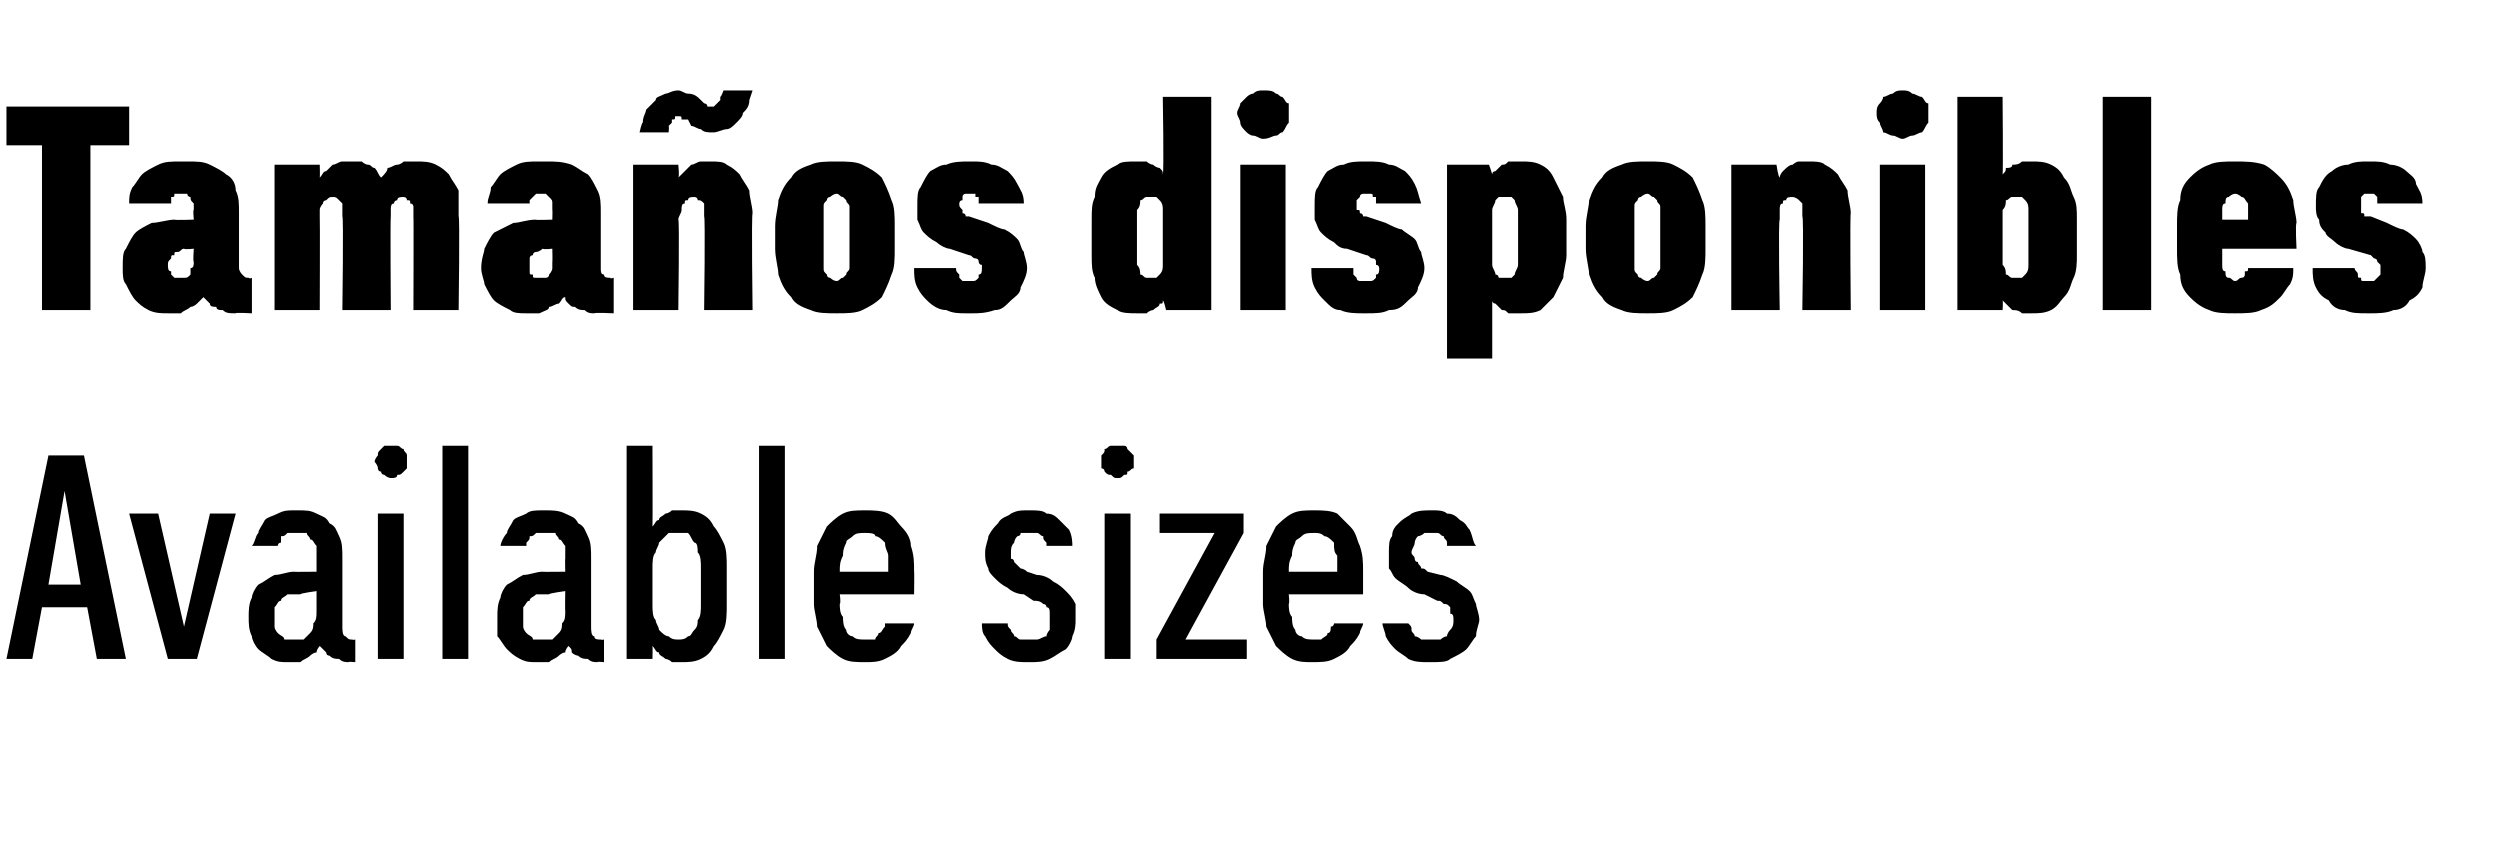 <?xml version="1.0" standalone="no"?>
<!DOCTYPE svg PUBLIC "-//W3C//DTD SVG 1.1//EN" "http://www.w3.org/Graphics/SVG/1.1/DTD/svg11.dtd">
<svg xmlns="http://www.w3.org/2000/svg" version="1.1" width="77.4px" height="26.5px" viewBox="0 -3 77.4 26.5" style="top:-3px">
  <desc>Tama os disponibles Available sizes</desc>
  <defs/>
  <g id="Polygon343330">
    <path d="M 2.7 15.8 L 3 17.4 L 3.9 17.4 L 2.6 11.1 L 1.5 11.1 L 0.2 17.4 L 1 17.4 L 1.3 15.8 L 2.7 15.8 Z M 2.5 15.1 L 1.5 15.1 L 2 12.2 L 2.5 15.1 Z M 5.2 17.4 L 6.1 17.4 L 7.3 12.9 L 6.5 12.9 L 5.7 16.4 L 4.9 12.9 L 4 12.9 L 5.2 17.4 Z M 11 17.5 L 11 16.8 C 11 16.8 10.94 16.82 10.9 16.8 C 10.8 16.8 10.8 16.8 10.7 16.7 C 10.6 16.7 10.6 16.5 10.6 16.4 C 10.6 16.4 10.6 14.3 10.6 14.3 C 10.6 14 10.6 13.8 10.5 13.6 C 10.4 13.4 10.4 13.3 10.2 13.2 C 10.1 13 10 13 9.8 12.9 C 9.6 12.8 9.5 12.8 9.2 12.8 C 9.2 12.8 9.1 12.8 9.1 12.8 C 8.9 12.8 8.8 12.8 8.6 12.9 C 8.4 13 8.3 13 8.2 13.1 C 8.1 13.3 8 13.4 8 13.5 C 7.9 13.6 7.9 13.8 7.8 13.9 C 7.8 13.9 8.6 13.9 8.6 13.9 C 8.6 13.9 8.6 13.8 8.7 13.8 C 8.7 13.7 8.7 13.7 8.7 13.6 C 8.8 13.6 8.8 13.6 8.9 13.5 C 9 13.5 9.1 13.5 9.1 13.5 C 9.1 13.5 9.2 13.5 9.2 13.5 C 9.3 13.5 9.4 13.5 9.5 13.5 C 9.5 13.6 9.6 13.6 9.6 13.7 C 9.7 13.7 9.7 13.8 9.8 13.9 C 9.8 14 9.8 14.1 9.8 14.3 C 9.8 14.26 9.8 14.7 9.8 14.7 C 9.8 14.7 9.09 14.71 9.1 14.7 C 8.9 14.7 8.7 14.8 8.5 14.8 C 8.3 14.9 8.2 15 8 15.1 C 7.9 15.2 7.8 15.4 7.8 15.5 C 7.7 15.7 7.7 15.9 7.7 16.1 C 7.7 16.3 7.7 16.5 7.8 16.7 C 7.8 16.8 7.9 17 8 17.1 C 8.1 17.2 8.3 17.3 8.4 17.4 C 8.6 17.5 8.7 17.5 8.9 17.5 C 8.9 17.5 9 17.5 9 17.5 C 9.1 17.5 9.2 17.5 9.3 17.5 C 9.4 17.4 9.5 17.4 9.6 17.3 C 9.6 17.3 9.7 17.2 9.8 17.2 C 9.8 17.1 9.9 17 9.9 17 C 10 17.1 10 17.1 10.1 17.2 C 10.1 17.3 10.2 17.3 10.2 17.3 C 10.3 17.4 10.4 17.4 10.5 17.4 C 10.6 17.5 10.7 17.5 10.8 17.5 C 10.77 17.48 11 17.5 11 17.5 Z M 9.8 15.3 C 9.8 15.3 9.8 15.93 9.8 15.9 C 9.8 16.1 9.8 16.2 9.7 16.3 C 9.7 16.4 9.7 16.5 9.6 16.6 C 9.5 16.7 9.5 16.7 9.4 16.8 C 9.3 16.8 9.2 16.8 9.1 16.8 C 9.1 16.8 9.1 16.8 9.1 16.8 C 9 16.8 8.9 16.8 8.8 16.8 C 8.8 16.7 8.7 16.7 8.6 16.6 C 8.6 16.6 8.5 16.5 8.5 16.4 C 8.5 16.3 8.5 16.2 8.5 16.1 C 8.5 16 8.5 15.9 8.5 15.8 C 8.6 15.7 8.6 15.6 8.7 15.6 C 8.7 15.5 8.8 15.5 8.9 15.4 C 9 15.4 9.1 15.4 9.3 15.4 C 9.28 15.37 9.8 15.3 9.8 15.3 Z M 11.7 17.4 L 12.5 17.4 L 12.5 12.9 L 11.7 12.9 L 11.7 17.4 Z M 12.1 11.8 C 12.2 11.8 12.3 11.8 12.3 11.7 C 12.4 11.7 12.4 11.7 12.5 11.6 C 12.5 11.6 12.6 11.5 12.6 11.5 C 12.6 11.4 12.6 11.3 12.6 11.3 C 12.6 11.2 12.6 11.1 12.6 11.1 C 12.6 11 12.5 11 12.5 10.9 C 12.4 10.9 12.4 10.8 12.3 10.8 C 12.3 10.8 12.2 10.8 12.1 10.8 C 12.1 10.8 12 10.8 11.9 10.8 C 11.9 10.8 11.8 10.9 11.8 10.9 C 11.7 11 11.7 11 11.7 11.1 C 11.7 11.1 11.6 11.2 11.6 11.3 C 11.6 11.3 11.7 11.4 11.7 11.5 C 11.7 11.5 11.7 11.6 11.8 11.6 C 11.8 11.7 11.9 11.7 11.9 11.7 C 12 11.8 12.1 11.8 12.1 11.8 Z M 13.7 17.4 L 14.5 17.4 L 14.5 10.8 L 13.7 10.8 L 13.7 17.4 Z M 18.7 17.5 L 18.7 16.8 C 18.7 16.8 18.63 16.82 18.6 16.8 C 18.5 16.8 18.4 16.8 18.4 16.7 C 18.3 16.7 18.3 16.5 18.3 16.4 C 18.3 16.4 18.3 14.3 18.3 14.3 C 18.3 14 18.3 13.8 18.2 13.6 C 18.1 13.4 18.1 13.3 17.9 13.2 C 17.8 13 17.7 13 17.5 12.9 C 17.3 12.8 17.1 12.8 16.9 12.8 C 16.9 12.8 16.8 12.8 16.8 12.8 C 16.6 12.8 16.4 12.8 16.3 12.9 C 16.1 13 16 13 15.9 13.1 C 15.8 13.3 15.7 13.4 15.7 13.5 C 15.6 13.6 15.5 13.8 15.5 13.9 C 15.5 13.9 16.3 13.9 16.3 13.9 C 16.3 13.9 16.3 13.8 16.3 13.8 C 16.4 13.7 16.4 13.7 16.4 13.6 C 16.5 13.6 16.5 13.6 16.6 13.5 C 16.7 13.5 16.7 13.5 16.8 13.5 C 16.8 13.5 16.9 13.5 16.9 13.5 C 17 13.5 17.1 13.5 17.2 13.5 C 17.2 13.6 17.3 13.6 17.3 13.7 C 17.4 13.7 17.4 13.8 17.5 13.9 C 17.5 14 17.5 14.1 17.5 14.3 C 17.49 14.26 17.5 14.7 17.5 14.7 C 17.5 14.7 16.79 14.71 16.8 14.7 C 16.6 14.7 16.4 14.8 16.2 14.8 C 16 14.9 15.9 15 15.7 15.1 C 15.6 15.2 15.5 15.4 15.5 15.5 C 15.4 15.7 15.4 15.9 15.4 16.1 C 15.4 16.3 15.4 16.5 15.4 16.7 C 15.5 16.8 15.6 17 15.7 17.1 C 15.8 17.2 15.9 17.3 16.1 17.4 C 16.3 17.5 16.4 17.5 16.6 17.5 C 16.6 17.5 16.7 17.5 16.7 17.5 C 16.8 17.5 16.9 17.5 17 17.5 C 17.1 17.4 17.2 17.4 17.3 17.3 C 17.3 17.3 17.4 17.2 17.5 17.2 C 17.5 17.1 17.6 17 17.6 17 C 17.7 17.1 17.7 17.1 17.7 17.2 C 17.8 17.3 17.9 17.3 17.9 17.3 C 18 17.4 18.1 17.4 18.2 17.4 C 18.3 17.5 18.4 17.5 18.5 17.5 C 18.47 17.48 18.7 17.5 18.7 17.5 Z M 17.5 15.3 C 17.5 15.3 17.49 15.93 17.5 15.9 C 17.5 16.1 17.5 16.2 17.4 16.3 C 17.4 16.4 17.4 16.5 17.3 16.6 C 17.2 16.7 17.2 16.7 17.1 16.8 C 17 16.8 16.9 16.8 16.8 16.8 C 16.8 16.8 16.7 16.8 16.7 16.8 C 16.7 16.8 16.6 16.8 16.5 16.8 C 16.5 16.7 16.4 16.7 16.3 16.6 C 16.3 16.6 16.2 16.5 16.2 16.4 C 16.2 16.3 16.2 16.2 16.2 16.1 C 16.2 16 16.2 15.9 16.2 15.8 C 16.3 15.7 16.3 15.6 16.4 15.6 C 16.4 15.5 16.5 15.5 16.6 15.4 C 16.7 15.4 16.8 15.4 17 15.4 C 16.98 15.37 17.5 15.3 17.5 15.3 Z M 21.1 17.5 C 21.3 17.5 21.5 17.5 21.7 17.4 C 21.9 17.3 22 17.2 22.1 17 C 22.2 16.9 22.3 16.7 22.4 16.5 C 22.5 16.3 22.5 16 22.5 15.7 C 22.5 15.7 22.5 14.6 22.5 14.6 C 22.5 14.3 22.5 14 22.4 13.8 C 22.3 13.6 22.2 13.4 22.1 13.3 C 22 13.1 21.9 13 21.7 12.9 C 21.5 12.8 21.3 12.8 21.1 12.8 C 21 12.8 20.9 12.8 20.8 12.8 C 20.7 12.9 20.6 12.9 20.6 12.9 C 20.5 13 20.4 13 20.4 13.1 C 20.3 13.1 20.3 13.2 20.2 13.3 C 20.21 13.25 20.2 10.8 20.2 10.8 L 19.4 10.8 L 19.4 17.4 L 20.2 17.4 C 20.2 17.4 20.21 17.04 20.2 17 C 20.3 17.1 20.3 17.2 20.4 17.2 C 20.4 17.3 20.5 17.3 20.6 17.4 C 20.6 17.4 20.7 17.4 20.8 17.5 C 20.9 17.5 21 17.5 21.1 17.5 Z M 21 16.8 C 20.9 16.8 20.8 16.8 20.7 16.7 C 20.6 16.7 20.5 16.6 20.4 16.5 C 20.4 16.4 20.3 16.3 20.3 16.2 C 20.2 16.1 20.2 15.9 20.2 15.7 C 20.2 15.7 20.2 14.6 20.2 14.6 C 20.2 14.4 20.2 14.2 20.3 14.1 C 20.3 14 20.4 13.9 20.4 13.8 C 20.5 13.7 20.6 13.6 20.7 13.5 C 20.8 13.5 20.9 13.5 21 13.5 C 21.1 13.5 21.2 13.5 21.3 13.5 C 21.4 13.6 21.4 13.7 21.5 13.8 C 21.6 13.8 21.6 14 21.6 14.1 C 21.7 14.2 21.7 14.4 21.7 14.6 C 21.7 14.6 21.7 15.7 21.7 15.7 C 21.7 15.9 21.7 16.1 21.6 16.2 C 21.6 16.3 21.6 16.4 21.5 16.5 C 21.4 16.6 21.4 16.7 21.3 16.7 C 21.2 16.8 21.1 16.8 21 16.8 Z M 23.5 17.4 L 24.3 17.4 L 24.3 10.8 L 23.5 10.8 L 23.5 17.4 Z M 26.8 17.5 C 27 17.5 27.2 17.5 27.4 17.4 C 27.6 17.3 27.8 17.2 27.9 17 C 28 16.9 28.1 16.8 28.2 16.6 C 28.2 16.5 28.3 16.4 28.3 16.3 C 28.3 16.3 27.4 16.3 27.4 16.3 C 27.4 16.3 27.4 16.4 27.4 16.4 C 27.3 16.5 27.3 16.6 27.2 16.6 C 27.2 16.7 27.1 16.7 27.1 16.8 C 27 16.8 26.9 16.8 26.8 16.8 C 26.6 16.8 26.5 16.8 26.4 16.7 C 26.3 16.7 26.2 16.6 26.2 16.5 C 26.1 16.4 26.1 16.2 26.1 16.1 C 26 16 26 15.8 26 15.7 C 26.04 15.66 26 15.4 26 15.4 L 28.3 15.4 C 28.3 15.4 28.31 14.68 28.3 14.7 C 28.3 14.4 28.3 14.2 28.2 13.9 C 28.2 13.7 28.1 13.5 27.9 13.3 C 27.8 13.2 27.7 13 27.5 12.9 C 27.3 12.8 27 12.8 26.8 12.8 C 26.5 12.8 26.3 12.8 26.1 12.9 C 25.9 13 25.7 13.2 25.6 13.3 C 25.5 13.5 25.4 13.7 25.3 13.9 C 25.3 14.2 25.2 14.4 25.2 14.7 C 25.2 14.7 25.2 15.7 25.2 15.7 C 25.2 15.9 25.3 16.2 25.3 16.4 C 25.4 16.6 25.5 16.8 25.6 17 C 25.7 17.1 25.9 17.3 26.1 17.4 C 26.3 17.5 26.5 17.5 26.8 17.5 Z M 27.5 14.7 C 27.5 14.7 26 14.7 26 14.7 C 26 14.5 26 14.4 26.1 14.2 C 26.1 14.1 26.1 14 26.2 13.8 C 26.2 13.7 26.3 13.7 26.4 13.6 C 26.5 13.5 26.6 13.5 26.8 13.5 C 26.9 13.5 27.1 13.5 27.1 13.6 C 27.2 13.6 27.3 13.7 27.4 13.8 C 27.4 14 27.5 14.1 27.5 14.2 C 27.5 14.4 27.5 14.5 27.5 14.7 Z M 31.8 17.5 C 31.8 17.5 31.9 17.5 31.9 17.5 C 32.1 17.5 32.3 17.5 32.5 17.4 C 32.7 17.3 32.8 17.2 33 17.1 C 33.1 17 33.2 16.8 33.2 16.7 C 33.3 16.5 33.3 16.3 33.3 16.2 C 33.3 16 33.3 15.8 33.3 15.7 C 33.2 15.5 33.1 15.4 33 15.3 C 32.9 15.2 32.8 15.1 32.6 15 C 32.5 14.9 32.3 14.8 32.1 14.8 C 32.1 14.8 31.8 14.7 31.8 14.7 C 31.7 14.6 31.6 14.6 31.6 14.6 C 31.5 14.5 31.5 14.5 31.4 14.4 C 31.4 14.4 31.4 14.3 31.3 14.3 C 31.3 14.2 31.3 14.2 31.3 14.1 C 31.3 14 31.3 13.9 31.4 13.8 C 31.4 13.8 31.4 13.7 31.5 13.6 C 31.5 13.6 31.6 13.6 31.6 13.5 C 31.7 13.5 31.8 13.5 31.8 13.5 C 31.8 13.5 31.9 13.5 31.9 13.5 C 32 13.5 32 13.5 32.1 13.5 C 32.2 13.5 32.2 13.6 32.3 13.6 C 32.3 13.7 32.3 13.7 32.4 13.8 C 32.4 13.8 32.4 13.9 32.4 13.9 C 32.4 13.9 33.2 13.9 33.2 13.9 C 33.2 13.8 33.2 13.6 33.1 13.4 C 33 13.3 32.9 13.2 32.8 13.1 C 32.7 13 32.6 12.9 32.4 12.9 C 32.3 12.8 32.1 12.8 31.9 12.8 C 31.9 12.8 31.8 12.8 31.8 12.8 C 31.6 12.8 31.5 12.8 31.3 12.9 C 31.2 13 31 13 30.9 13.2 C 30.8 13.3 30.7 13.4 30.6 13.6 C 30.6 13.7 30.5 13.9 30.5 14.1 C 30.5 14.3 30.5 14.4 30.6 14.6 C 30.6 14.7 30.7 14.8 30.8 14.9 C 30.9 15 31 15.1 31.2 15.2 C 31.3 15.3 31.5 15.4 31.7 15.4 C 31.7 15.4 32 15.6 32 15.6 C 32.1 15.6 32.2 15.6 32.3 15.7 C 32.3 15.7 32.4 15.7 32.4 15.8 C 32.5 15.8 32.5 15.9 32.5 16 C 32.5 16 32.5 16.1 32.5 16.2 C 32.5 16.3 32.5 16.4 32.5 16.5 C 32.5 16.5 32.4 16.6 32.4 16.7 C 32.3 16.7 32.2 16.8 32.1 16.8 C 32.1 16.8 32 16.8 31.9 16.8 C 31.9 16.8 31.8 16.8 31.8 16.8 C 31.7 16.8 31.7 16.8 31.6 16.8 C 31.5 16.8 31.5 16.7 31.4 16.7 C 31.4 16.6 31.3 16.6 31.3 16.5 C 31.2 16.4 31.2 16.4 31.2 16.3 C 31.2 16.3 30.4 16.3 30.4 16.3 C 30.4 16.4 30.4 16.6 30.5 16.7 C 30.6 16.9 30.7 17 30.8 17.1 C 30.9 17.2 31 17.3 31.2 17.4 C 31.4 17.5 31.6 17.5 31.8 17.5 Z M 34.2 17.4 L 35 17.4 L 35 12.9 L 34.2 12.9 L 34.2 17.4 Z M 34.6 11.8 C 34.7 11.8 34.7 11.8 34.8 11.7 C 34.9 11.7 34.9 11.7 34.9 11.6 C 35 11.6 35 11.5 35.1 11.5 C 35.1 11.4 35.1 11.3 35.1 11.3 C 35.1 11.2 35.1 11.1 35.1 11.1 C 35 11 35 11 34.9 10.9 C 34.9 10.9 34.9 10.8 34.8 10.8 C 34.7 10.8 34.7 10.8 34.6 10.8 C 34.5 10.8 34.5 10.8 34.4 10.8 C 34.3 10.8 34.3 10.9 34.2 10.9 C 34.2 11 34.2 11 34.1 11.1 C 34.1 11.1 34.1 11.2 34.1 11.3 C 34.1 11.3 34.1 11.4 34.1 11.5 C 34.2 11.5 34.2 11.6 34.2 11.6 C 34.3 11.7 34.3 11.7 34.4 11.7 C 34.5 11.8 34.5 11.8 34.6 11.8 Z M 35.8 17.4 L 38.6 17.4 L 38.6 16.8 L 36.7 16.8 L 38.5 13.5 L 38.5 12.9 L 35.9 12.9 L 35.9 13.5 L 37.6 13.5 L 35.8 16.8 L 35.8 17.4 Z M 40.6 17.5 C 40.9 17.5 41.1 17.5 41.3 17.4 C 41.5 17.3 41.7 17.2 41.8 17 C 41.9 16.9 42 16.8 42.1 16.6 C 42.1 16.5 42.2 16.4 42.2 16.3 C 42.2 16.3 41.3 16.3 41.3 16.3 C 41.3 16.3 41.3 16.4 41.2 16.4 C 41.2 16.5 41.2 16.6 41.1 16.6 C 41.1 16.7 41 16.7 40.9 16.8 C 40.9 16.8 40.8 16.8 40.7 16.8 C 40.5 16.8 40.4 16.8 40.3 16.7 C 40.2 16.7 40.1 16.6 40.1 16.5 C 40 16.4 40 16.2 40 16.1 C 39.9 16 39.9 15.8 39.9 15.7 C 39.93 15.66 39.9 15.4 39.9 15.4 L 42.2 15.4 C 42.2 15.4 42.2 14.68 42.2 14.7 C 42.2 14.4 42.2 14.2 42.1 13.9 C 42 13.7 42 13.5 41.8 13.3 C 41.7 13.2 41.5 13 41.4 12.9 C 41.2 12.8 40.9 12.8 40.7 12.8 C 40.4 12.8 40.2 12.8 40 12.9 C 39.8 13 39.6 13.2 39.5 13.3 C 39.4 13.5 39.3 13.7 39.2 13.9 C 39.2 14.2 39.1 14.4 39.1 14.7 C 39.1 14.7 39.1 15.7 39.1 15.7 C 39.1 15.9 39.2 16.2 39.2 16.4 C 39.3 16.6 39.4 16.8 39.5 17 C 39.6 17.1 39.8 17.3 40 17.4 C 40.2 17.5 40.4 17.5 40.6 17.5 Z M 41.4 14.7 C 41.4 14.7 39.9 14.7 39.9 14.7 C 39.9 14.5 39.9 14.4 40 14.2 C 40 14.1 40 14 40.1 13.8 C 40.1 13.7 40.2 13.7 40.3 13.6 C 40.4 13.5 40.5 13.5 40.7 13.5 C 40.8 13.5 40.9 13.5 41 13.6 C 41.1 13.6 41.2 13.7 41.3 13.8 C 41.3 14 41.3 14.1 41.4 14.2 C 41.4 14.4 41.4 14.5 41.4 14.7 Z M 44.2 17.5 C 44.2 17.5 44.3 17.5 44.3 17.5 C 44.6 17.5 44.8 17.5 44.9 17.4 C 45.1 17.3 45.3 17.2 45.4 17.1 C 45.5 17 45.6 16.8 45.7 16.7 C 45.7 16.5 45.8 16.3 45.8 16.2 C 45.8 16 45.7 15.8 45.7 15.7 C 45.6 15.5 45.6 15.4 45.5 15.3 C 45.4 15.2 45.2 15.1 45.1 15 C 44.9 14.9 44.7 14.8 44.6 14.8 C 44.6 14.8 44.2 14.7 44.2 14.7 C 44.1 14.6 44.1 14.6 44 14.6 C 44 14.5 43.9 14.5 43.9 14.4 C 43.8 14.4 43.8 14.3 43.8 14.3 C 43.8 14.2 43.7 14.2 43.7 14.1 C 43.7 14 43.8 13.9 43.8 13.8 C 43.8 13.8 43.8 13.7 43.9 13.6 C 43.9 13.6 44 13.6 44.1 13.5 C 44.1 13.5 44.2 13.5 44.3 13.5 C 44.3 13.5 44.3 13.5 44.3 13.5 C 44.4 13.5 44.5 13.5 44.5 13.5 C 44.6 13.5 44.6 13.6 44.7 13.6 C 44.7 13.7 44.8 13.7 44.8 13.8 C 44.8 13.8 44.8 13.9 44.8 13.9 C 44.8 13.9 45.7 13.9 45.7 13.9 C 45.6 13.8 45.6 13.6 45.5 13.4 C 45.4 13.3 45.4 13.2 45.2 13.1 C 45.1 13 45 12.9 44.8 12.9 C 44.7 12.8 44.5 12.8 44.4 12.8 C 44.4 12.8 44.3 12.8 44.3 12.8 C 44.1 12.8 43.9 12.8 43.7 12.9 C 43.6 13 43.5 13 43.3 13.2 C 43.2 13.3 43.1 13.4 43.1 13.6 C 43 13.7 43 13.9 43 14.1 C 43 14.3 43 14.4 43 14.6 C 43.1 14.7 43.1 14.8 43.2 14.9 C 43.3 15 43.5 15.1 43.6 15.2 C 43.7 15.3 43.9 15.4 44.1 15.4 C 44.1 15.4 44.5 15.6 44.5 15.6 C 44.6 15.6 44.6 15.6 44.7 15.7 C 44.8 15.7 44.8 15.7 44.9 15.8 C 44.9 15.8 44.9 15.9 44.9 16 C 45 16 45 16.1 45 16.2 C 45 16.3 45 16.4 44.9 16.5 C 44.9 16.5 44.8 16.6 44.8 16.7 C 44.7 16.7 44.6 16.8 44.6 16.8 C 44.5 16.8 44.4 16.8 44.3 16.8 C 44.3 16.8 44.3 16.8 44.3 16.8 C 44.2 16.8 44.1 16.8 44 16.8 C 44 16.8 43.9 16.7 43.8 16.7 C 43.8 16.6 43.7 16.6 43.7 16.5 C 43.7 16.4 43.7 16.4 43.6 16.3 C 43.6 16.3 42.8 16.3 42.8 16.3 C 42.8 16.4 42.9 16.6 42.9 16.7 C 43 16.9 43.1 17 43.2 17.1 C 43.3 17.2 43.5 17.3 43.6 17.4 C 43.8 17.5 44 17.5 44.2 17.5 Z " stroke="none" fill="#000"/>
  </g>
  <g id="Polygon343329">
    <path d="M 1.3 6.6 L 2.8 6.6 L 2.8 1.5 L 4 1.5 L 4 0.3 L 0.2 0.3 L 0.2 1.5 L 1.3 1.5 L 1.3 6.6 Z M 7.8 6.7 L 7.8 5.6 C 7.8 5.6 7.74 5.64 7.7 5.6 C 7.6 5.6 7.6 5.6 7.5 5.5 C 7.5 5.5 7.4 5.4 7.4 5.3 C 7.4 5.3 7.4 3.6 7.4 3.6 C 7.4 3.3 7.4 3.1 7.3 2.9 C 7.3 2.7 7.2 2.5 7 2.4 C 6.9 2.3 6.7 2.2 6.5 2.1 C 6.3 2 6.1 2 5.8 2 C 5.8 2 5.6 2 5.6 2 C 5.3 2 5.1 2 4.9 2.1 C 4.7 2.2 4.5 2.3 4.4 2.4 C 4.3 2.5 4.2 2.7 4.1 2.8 C 4 3 4 3.1 4 3.3 C 4 3.3 5.3 3.3 5.3 3.3 C 5.3 3.3 5.3 3.2 5.3 3.2 C 5.3 3.2 5.3 3.1 5.3 3.1 C 5.4 3.1 5.4 3.1 5.4 3 C 5.5 3 5.5 3 5.6 3 C 5.6 3 5.6 3 5.6 3 C 5.7 3 5.7 3 5.8 3 C 5.8 3.1 5.9 3.1 5.9 3.1 C 5.9 3.2 5.9 3.2 6 3.3 C 6 3.3 6 3.4 6 3.5 C 5.97 3.48 6 3.8 6 3.8 C 6 3.8 5.42 3.82 5.4 3.8 C 5.2 3.8 4.9 3.9 4.7 3.9 C 4.5 4 4.3 4.1 4.2 4.2 C 4.1 4.3 4 4.5 3.9 4.7 C 3.8 4.8 3.8 5 3.8 5.3 C 3.8 5.5 3.8 5.7 3.9 5.8 C 4 6 4.1 6.2 4.2 6.3 C 4.3 6.4 4.4 6.5 4.6 6.6 C 4.8 6.7 5 6.7 5.2 6.7 C 5.2 6.7 5.3 6.7 5.3 6.7 C 5.4 6.7 5.5 6.7 5.6 6.7 C 5.7 6.6 5.8 6.6 5.9 6.5 C 6 6.5 6.1 6.4 6.1 6.4 C 6.2 6.3 6.3 6.2 6.3 6.2 C 6.4 6.3 6.4 6.3 6.5 6.4 C 6.5 6.5 6.6 6.5 6.7 6.5 C 6.7 6.6 6.8 6.6 6.9 6.6 C 7 6.7 7.1 6.7 7.3 6.7 C 7.26 6.67 7.8 6.7 7.8 6.7 Z M 6 4.7 C 6 4.7 5.97 5.11 6 5.1 C 6 5.2 6 5.3 5.9 5.3 C 5.9 5.4 5.9 5.5 5.9 5.5 C 5.8 5.6 5.8 5.6 5.7 5.6 C 5.7 5.6 5.6 5.6 5.6 5.6 C 5.6 5.6 5.5 5.6 5.5 5.6 C 5.5 5.6 5.5 5.6 5.4 5.6 C 5.4 5.6 5.4 5.6 5.3 5.5 C 5.3 5.5 5.3 5.5 5.3 5.4 C 5.2 5.4 5.2 5.3 5.2 5.2 C 5.2 5.1 5.2 5.1 5.3 5 C 5.3 4.9 5.3 4.9 5.4 4.9 C 5.4 4.8 5.4 4.8 5.5 4.8 C 5.6 4.8 5.6 4.7 5.7 4.7 C 5.71 4.73 6 4.7 6 4.7 Z M 8.5 6.6 L 9.9 6.6 C 9.9 6.6 9.91 3.72 9.9 3.7 C 9.9 3.6 9.9 3.5 9.9 3.5 C 9.9 3.4 10 3.3 10 3.3 C 10 3.2 10.1 3.2 10.1 3.2 C 10.2 3.1 10.2 3.1 10.3 3.1 C 10.4 3.1 10.4 3.1 10.5 3.2 C 10.5 3.2 10.5 3.2 10.6 3.3 C 10.6 3.3 10.6 3.4 10.6 3.4 C 10.6 3.5 10.6 3.6 10.6 3.7 C 10.64 3.68 10.6 6.6 10.6 6.6 L 12.1 6.6 C 12.1 6.6 12.08 3.72 12.1 3.7 C 12.1 3.6 12.1 3.5 12.1 3.5 C 12.1 3.4 12.1 3.3 12.2 3.3 C 12.2 3.2 12.3 3.2 12.3 3.2 C 12.3 3.1 12.4 3.1 12.5 3.1 C 12.5 3.1 12.6 3.1 12.6 3.2 C 12.7 3.2 12.7 3.2 12.7 3.3 C 12.8 3.3 12.8 3.4 12.8 3.4 C 12.8 3.5 12.8 3.6 12.8 3.7 C 12.81 3.68 12.8 6.6 12.8 6.6 L 14.2 6.6 C 14.2 6.6 14.24 3.65 14.2 3.7 C 14.2 3.4 14.2 3.1 14.2 2.9 C 14.1 2.7 14 2.6 13.9 2.4 C 13.8 2.3 13.7 2.2 13.5 2.1 C 13.3 2 13.1 2 12.9 2 C 12.7 2 12.6 2 12.5 2 C 12.5 2 12.4 2.1 12.3 2.1 C 12.2 2.1 12.1 2.2 12 2.2 C 12 2.3 11.9 2.4 11.8 2.5 C 11.7 2.4 11.7 2.3 11.6 2.2 C 11.5 2.2 11.5 2.1 11.4 2.1 C 11.3 2.1 11.2 2 11.2 2 C 11.1 2 11 2 10.9 2 C 10.8 2 10.7 2 10.6 2 C 10.5 2 10.4 2.1 10.3 2.1 C 10.3 2.1 10.2 2.2 10.1 2.3 C 10 2.3 10 2.4 9.9 2.5 C 9.91 2.46 9.9 2.1 9.9 2.1 L 8.5 2.1 L 8.5 6.6 Z M 19 6.7 L 19 5.6 C 19 5.6 18.88 5.64 18.9 5.6 C 18.8 5.6 18.7 5.6 18.7 5.5 C 18.6 5.5 18.6 5.4 18.6 5.3 C 18.6 5.3 18.6 3.6 18.6 3.6 C 18.6 3.3 18.6 3.1 18.5 2.9 C 18.4 2.7 18.3 2.5 18.2 2.4 C 18 2.3 17.9 2.2 17.7 2.1 C 17.4 2 17.2 2 16.9 2 C 16.9 2 16.7 2 16.7 2 C 16.4 2 16.2 2 16 2.1 C 15.8 2.2 15.6 2.3 15.5 2.4 C 15.4 2.5 15.3 2.7 15.2 2.8 C 15.2 3 15.1 3.1 15.1 3.3 C 15.1 3.3 16.4 3.3 16.4 3.3 C 16.4 3.3 16.4 3.2 16.4 3.2 C 16.4 3.2 16.5 3.1 16.5 3.1 C 16.5 3.1 16.5 3.1 16.6 3 C 16.6 3 16.7 3 16.7 3 C 16.7 3 16.8 3 16.8 3 C 16.8 3 16.9 3 16.9 3 C 17 3.1 17 3.1 17 3.1 C 17.1 3.2 17.1 3.2 17.1 3.3 C 17.1 3.3 17.1 3.4 17.1 3.5 C 17.11 3.48 17.1 3.8 17.1 3.8 C 17.1 3.8 16.56 3.82 16.6 3.8 C 16.3 3.8 16.1 3.9 15.9 3.9 C 15.7 4 15.5 4.1 15.3 4.2 C 15.2 4.3 15.1 4.5 15 4.7 C 15 4.8 14.9 5 14.9 5.3 C 14.9 5.5 15 5.7 15 5.8 C 15.1 6 15.2 6.2 15.3 6.3 C 15.4 6.4 15.6 6.5 15.8 6.6 C 15.9 6.7 16.1 6.7 16.3 6.7 C 16.3 6.7 16.4 6.7 16.4 6.7 C 16.5 6.7 16.6 6.7 16.7 6.7 C 16.9 6.6 17 6.6 17 6.5 C 17.1 6.5 17.2 6.4 17.3 6.4 C 17.4 6.3 17.4 6.2 17.5 6.2 C 17.5 6.3 17.5 6.3 17.6 6.4 C 17.7 6.5 17.7 6.5 17.8 6.5 C 17.9 6.6 18 6.6 18.1 6.6 C 18.2 6.7 18.3 6.7 18.4 6.7 C 18.4 6.67 19 6.7 19 6.7 Z M 17.1 4.7 C 17.1 4.7 17.11 5.11 17.1 5.1 C 17.1 5.2 17.1 5.3 17.1 5.3 C 17.1 5.4 17 5.5 17 5.5 C 17 5.6 16.9 5.6 16.9 5.6 C 16.8 5.6 16.8 5.6 16.7 5.6 C 16.7 5.6 16.7 5.6 16.7 5.6 C 16.6 5.6 16.6 5.6 16.6 5.6 C 16.5 5.6 16.5 5.6 16.5 5.5 C 16.4 5.5 16.4 5.5 16.4 5.4 C 16.4 5.4 16.4 5.3 16.4 5.2 C 16.4 5.1 16.4 5.1 16.4 5 C 16.4 4.9 16.5 4.9 16.5 4.9 C 16.5 4.8 16.6 4.8 16.6 4.8 C 16.7 4.8 16.8 4.7 16.8 4.7 C 16.85 4.73 17.1 4.7 17.1 4.7 Z M 19.6 6.6 L 21 6.6 C 21 6.6 21.04 3.77 21 3.8 C 21 3.7 21.1 3.6 21.1 3.5 C 21.1 3.4 21.1 3.3 21.2 3.3 C 21.2 3.2 21.2 3.2 21.3 3.2 C 21.3 3.1 21.4 3.1 21.5 3.1 C 21.5 3.1 21.6 3.1 21.6 3.2 C 21.7 3.2 21.7 3.2 21.8 3.3 C 21.8 3.3 21.8 3.4 21.8 3.5 C 21.8 3.5 21.8 3.6 21.8 3.7 C 21.84 3.69 21.8 6.6 21.8 6.6 L 23.3 6.6 C 23.3 6.6 23.26 3.64 23.3 3.6 C 23.3 3.4 23.2 3.1 23.2 2.9 C 23.1 2.7 23 2.6 22.9 2.4 C 22.8 2.3 22.7 2.2 22.5 2.1 C 22.4 2 22.2 2 22 2 C 21.9 2 21.8 2 21.7 2 C 21.6 2 21.5 2.1 21.4 2.1 C 21.4 2.1 21.3 2.2 21.2 2.3 C 21.2 2.3 21.1 2.4 21 2.5 C 21.04 2.47 21 2.1 21 2.1 L 19.6 2.1 L 19.6 6.6 Z M 22.1 1.1 C 22.2 1.1 22.4 1 22.5 1 C 22.6 1 22.7 0.9 22.8 0.8 C 22.9 0.7 23 0.6 23 0.5 C 23.1 0.4 23.2 0.3 23.2 0.1 C 23.19 0.13 23.3 -0.2 23.3 -0.2 L 22.4 -0.2 C 22.4 -0.2 22.34 -0.02 22.3 0 C 22.3 0 22.3 0.1 22.3 0.1 C 22.3 0.1 22.2 0.2 22.2 0.2 C 22.2 0.2 22.2 0.2 22.1 0.3 C 22.1 0.3 22.1 0.3 22 0.3 C 22 0.3 22 0.3 21.9 0.3 C 21.9 0.2 21.8 0.2 21.8 0.2 C 21.8 0.2 21.7 0.1 21.7 0.1 C 21.6 0 21.5 -0.1 21.3 -0.1 C 21.2 -0.1 21.1 -0.2 21 -0.2 C 20.8 -0.2 20.7 -0.1 20.6 -0.1 C 20.4 0 20.3 0 20.3 0.1 C 20.2 0.2 20.1 0.3 20 0.4 C 20 0.5 19.9 0.6 19.9 0.8 C 19.87 0.78 19.8 1.1 19.8 1.1 L 20.7 1.1 C 20.7 1.1 20.72 0.92 20.7 0.9 C 20.7 0.9 20.8 0.8 20.8 0.8 C 20.8 0.8 20.8 0.7 20.8 0.7 C 20.9 0.7 20.9 0.7 20.9 0.6 C 20.9 0.6 21 0.6 21 0.6 C 21.1 0.6 21.1 0.6 21.1 0.7 C 21.2 0.7 21.2 0.7 21.3 0.7 C 21.3 0.7 21.4 0.9 21.4 0.9 C 21.5 0.9 21.6 1 21.7 1 C 21.8 1.1 21.9 1.1 22.1 1.1 Z M 25.9 6.7 C 26.2 6.7 26.5 6.7 26.7 6.6 C 26.9 6.5 27.1 6.4 27.3 6.2 C 27.4 6 27.5 5.8 27.6 5.5 C 27.7 5.3 27.7 5 27.7 4.7 C 27.7 4.7 27.7 4 27.7 4 C 27.7 3.7 27.7 3.4 27.6 3.2 C 27.5 2.9 27.4 2.7 27.3 2.5 C 27.1 2.3 26.9 2.2 26.7 2.1 C 26.5 2 26.2 2 25.9 2 C 25.6 2 25.3 2 25.1 2.1 C 24.8 2.2 24.6 2.3 24.5 2.5 C 24.3 2.7 24.2 2.9 24.1 3.2 C 24.1 3.4 24 3.7 24 4 C 24 4 24 4.7 24 4.7 C 24 5 24.1 5.3 24.1 5.5 C 24.2 5.8 24.3 6 24.5 6.2 C 24.6 6.4 24.8 6.5 25.1 6.6 C 25.3 6.7 25.6 6.7 25.9 6.7 Z M 25.9 5.7 C 25.8 5.7 25.7 5.6 25.7 5.6 C 25.6 5.6 25.6 5.5 25.6 5.5 C 25.5 5.4 25.5 5.4 25.5 5.3 C 25.5 5.2 25.5 5.1 25.5 5 C 25.5 5 25.5 3.7 25.5 3.7 C 25.5 3.6 25.5 3.5 25.5 3.4 C 25.5 3.3 25.5 3.3 25.6 3.2 C 25.6 3.2 25.6 3.1 25.7 3.1 C 25.7 3.1 25.8 3 25.9 3 C 26 3 26 3.1 26.1 3.1 C 26.1 3.1 26.2 3.2 26.2 3.2 C 26.2 3.3 26.3 3.3 26.3 3.4 C 26.3 3.5 26.3 3.6 26.3 3.7 C 26.3 3.7 26.3 5 26.3 5 C 26.3 5.1 26.3 5.2 26.3 5.3 C 26.3 5.4 26.2 5.4 26.2 5.5 C 26.2 5.5 26.1 5.6 26.1 5.6 C 26 5.6 26 5.7 25.9 5.7 Z M 29.9 6.7 C 29.9 6.7 30.1 6.7 30.1 6.7 C 30.3 6.7 30.5 6.7 30.8 6.6 C 31 6.6 31.1 6.5 31.3 6.3 C 31.4 6.2 31.6 6.1 31.6 5.9 C 31.7 5.7 31.8 5.5 31.8 5.3 C 31.8 5.1 31.7 4.9 31.7 4.8 C 31.6 4.7 31.6 4.5 31.5 4.4 C 31.4 4.3 31.3 4.2 31.1 4.1 C 31 4.1 30.8 4 30.6 3.9 C 30.6 3.9 30 3.7 30 3.7 C 30 3.7 30 3.7 29.9 3.7 C 29.9 3.6 29.8 3.6 29.8 3.6 C 29.8 3.5 29.8 3.5 29.8 3.5 C 29.7 3.4 29.7 3.4 29.7 3.3 C 29.7 3.3 29.7 3.2 29.8 3.2 C 29.8 3.1 29.8 3.1 29.8 3.1 C 29.8 3 29.9 3 29.9 3 C 29.9 3 30 3 30 3 C 30 3 30 3 30 3 C 30.1 3 30.1 3 30.2 3 C 30.2 3 30.2 3 30.2 3.1 C 30.3 3.1 30.3 3.1 30.3 3.1 C 30.3 3.2 30.3 3.2 30.3 3.3 C 30.3 3.3 31.7 3.3 31.7 3.3 C 31.7 3 31.6 2.9 31.5 2.7 C 31.4 2.5 31.3 2.4 31.2 2.3 C 31 2.2 30.9 2.1 30.7 2.1 C 30.5 2 30.3 2 30.1 2 C 30.1 2 30 2 30 2 C 29.8 2 29.5 2 29.3 2.1 C 29.1 2.1 29 2.2 28.8 2.3 C 28.7 2.4 28.6 2.6 28.5 2.8 C 28.4 2.9 28.4 3.1 28.4 3.4 C 28.4 3.5 28.4 3.7 28.4 3.8 C 28.5 4 28.5 4.1 28.6 4.2 C 28.7 4.3 28.8 4.4 29 4.5 C 29.1 4.6 29.3 4.7 29.4 4.7 C 29.4 4.7 30 4.9 30 4.9 C 30.1 4.9 30.1 5 30.2 5 C 30.2 5 30.3 5 30.3 5.1 C 30.3 5.1 30.3 5.2 30.4 5.2 C 30.4 5.2 30.4 5.3 30.4 5.3 C 30.4 5.4 30.4 5.5 30.3 5.5 C 30.3 5.6 30.3 5.6 30.3 5.6 C 30.2 5.7 30.2 5.7 30.1 5.7 C 30.1 5.7 30.1 5.7 30 5.7 C 30 5.7 30 5.7 30 5.7 C 29.9 5.7 29.9 5.7 29.8 5.7 C 29.8 5.7 29.8 5.7 29.7 5.6 C 29.7 5.6 29.7 5.6 29.7 5.5 C 29.6 5.4 29.6 5.4 29.6 5.3 C 29.6 5.3 28.3 5.3 28.3 5.3 C 28.3 5.5 28.3 5.7 28.4 5.9 C 28.5 6.1 28.6 6.2 28.7 6.3 C 28.9 6.5 29.1 6.6 29.3 6.6 C 29.5 6.7 29.7 6.7 29.9 6.7 Z M 35.2 6.7 C 35.3 6.7 35.4 6.7 35.5 6.7 C 35.6 6.6 35.7 6.6 35.7 6.6 C 35.8 6.5 35.9 6.5 35.9 6.4 C 36 6.4 36 6.4 36 6.3 C 36.04 6.32 36.1 6.6 36.1 6.6 L 37.5 6.6 L 37.5 0 L 36 0 C 36 0 36.04 2.37 36 2.4 C 36 2.3 36 2.3 35.9 2.2 C 35.9 2.2 35.8 2.2 35.7 2.1 C 35.7 2.1 35.6 2.1 35.5 2 C 35.4 2 35.3 2 35.2 2 C 34.9 2 34.7 2 34.6 2.1 C 34.4 2.2 34.2 2.3 34.1 2.5 C 34 2.7 33.9 2.8 33.9 3.1 C 33.8 3.3 33.8 3.5 33.8 3.8 C 33.8 3.8 33.8 4.9 33.8 4.9 C 33.8 5.2 33.8 5.4 33.9 5.6 C 33.9 5.8 34 6 34.1 6.2 C 34.2 6.4 34.4 6.5 34.6 6.6 C 34.7 6.7 35 6.7 35.2 6.7 Z M 35.6 5.6 C 35.6 5.6 35.5 5.6 35.5 5.6 C 35.4 5.6 35.4 5.5 35.3 5.5 C 35.3 5.4 35.3 5.3 35.2 5.2 C 35.2 5.1 35.2 5 35.2 4.9 C 35.2 4.9 35.2 3.8 35.2 3.8 C 35.2 3.7 35.2 3.6 35.2 3.5 C 35.3 3.4 35.3 3.3 35.3 3.2 C 35.4 3.2 35.4 3.1 35.5 3.1 C 35.5 3.1 35.6 3.1 35.6 3.1 C 35.7 3.1 35.7 3.1 35.8 3.1 C 35.8 3.1 35.9 3.2 35.9 3.2 C 36 3.3 36 3.4 36 3.5 C 36 3.6 36 3.7 36 3.8 C 36 3.8 36 4.9 36 4.9 C 36 5 36 5.1 36 5.2 C 36 5.3 36 5.4 35.9 5.5 C 35.9 5.5 35.8 5.6 35.8 5.6 C 35.7 5.6 35.7 5.6 35.6 5.6 Z M 38.4 6.6 L 39.8 6.6 L 39.8 2.1 L 38.4 2.1 L 38.4 6.6 Z M 39.1 1.3 C 39.3 1.3 39.4 1.2 39.5 1.2 C 39.6 1.2 39.6 1.1 39.7 1.1 C 39.8 1 39.8 0.9 39.9 0.8 C 39.9 0.7 39.9 0.6 39.9 0.5 C 39.9 0.4 39.9 0.3 39.9 0.2 C 39.8 0.2 39.8 0.1 39.7 0 C 39.6 0 39.6 -0.1 39.5 -0.1 C 39.4 -0.2 39.3 -0.2 39.1 -0.2 C 39 -0.2 38.9 -0.2 38.8 -0.1 C 38.7 -0.1 38.6 0 38.6 0 C 38.5 0.1 38.4 0.2 38.4 0.2 C 38.4 0.3 38.3 0.4 38.3 0.5 C 38.3 0.6 38.4 0.7 38.4 0.8 C 38.4 0.9 38.5 1 38.6 1.1 C 38.6 1.1 38.7 1.2 38.8 1.2 C 38.9 1.2 39 1.3 39.1 1.3 Z M 42.2 6.7 C 42.2 6.7 42.3 6.7 42.3 6.7 C 42.6 6.7 42.8 6.7 43 6.6 C 43.3 6.6 43.4 6.5 43.6 6.3 C 43.7 6.2 43.9 6.1 43.9 5.9 C 44 5.7 44.1 5.5 44.1 5.3 C 44.1 5.1 44 4.9 44 4.8 C 43.9 4.7 43.9 4.5 43.8 4.4 C 43.7 4.3 43.5 4.2 43.4 4.1 C 43.3 4.1 43.1 4 42.9 3.9 C 42.9 3.9 42.3 3.7 42.3 3.7 C 42.3 3.7 42.2 3.7 42.2 3.7 C 42.2 3.6 42.1 3.6 42.1 3.6 C 42.1 3.5 42.1 3.5 42 3.5 C 42 3.4 42 3.4 42 3.3 C 42 3.3 42 3.2 42 3.2 C 42.1 3.1 42.1 3.1 42.1 3.1 C 42.1 3 42.2 3 42.2 3 C 42.2 3 42.3 3 42.3 3 C 42.3 3 42.3 3 42.3 3 C 42.4 3 42.4 3 42.4 3 C 42.5 3 42.5 3 42.5 3.1 C 42.5 3.1 42.6 3.1 42.6 3.1 C 42.6 3.2 42.6 3.2 42.6 3.3 C 42.6 3.3 44 3.3 44 3.3 C 43.9 3 43.9 2.9 43.8 2.7 C 43.7 2.5 43.6 2.4 43.5 2.3 C 43.3 2.2 43.2 2.1 43 2.1 C 42.8 2 42.6 2 42.3 2 C 42.3 2 42.3 2 42.3 2 C 42 2 41.8 2 41.6 2.1 C 41.4 2.1 41.3 2.2 41.1 2.3 C 41 2.4 40.9 2.6 40.8 2.8 C 40.7 2.9 40.7 3.1 40.7 3.4 C 40.7 3.5 40.7 3.7 40.7 3.8 C 40.8 4 40.8 4.1 40.9 4.2 C 41 4.3 41.1 4.4 41.3 4.5 C 41.4 4.6 41.5 4.7 41.7 4.7 C 41.7 4.7 42.3 4.9 42.3 4.9 C 42.4 4.9 42.4 5 42.5 5 C 42.5 5 42.6 5 42.6 5.1 C 42.6 5.1 42.6 5.2 42.6 5.2 C 42.7 5.2 42.7 5.3 42.7 5.3 C 42.7 5.4 42.7 5.5 42.6 5.5 C 42.6 5.6 42.6 5.6 42.6 5.6 C 42.5 5.7 42.5 5.7 42.4 5.7 C 42.4 5.7 42.3 5.7 42.3 5.7 C 42.3 5.7 42.3 5.7 42.3 5.7 C 42.2 5.7 42.2 5.7 42.1 5.7 C 42.1 5.7 42 5.7 42 5.6 C 42 5.6 42 5.6 41.9 5.5 C 41.9 5.4 41.9 5.4 41.9 5.3 C 41.9 5.3 40.6 5.3 40.6 5.3 C 40.6 5.5 40.6 5.7 40.7 5.9 C 40.8 6.1 40.9 6.2 41 6.3 C 41.2 6.5 41.3 6.6 41.5 6.6 C 41.7 6.7 42 6.7 42.2 6.7 Z M 44.8 8.1 L 46.2 8.1 C 46.2 8.1 46.2 6.32 46.2 6.3 C 46.2 6.4 46.3 6.4 46.3 6.4 C 46.4 6.5 46.4 6.5 46.5 6.6 C 46.6 6.6 46.6 6.6 46.7 6.7 C 46.8 6.7 46.9 6.7 47.1 6.7 C 47.3 6.7 47.5 6.7 47.7 6.6 C 47.8 6.5 48 6.3 48.1 6.2 C 48.2 6 48.3 5.8 48.4 5.6 C 48.4 5.4 48.5 5.1 48.5 4.9 C 48.5 4.9 48.5 3.8 48.5 3.8 C 48.5 3.5 48.4 3.3 48.4 3.1 C 48.3 2.9 48.2 2.7 48.1 2.5 C 48 2.3 47.9 2.2 47.7 2.1 C 47.5 2 47.3 2 47.1 2 C 46.9 2 46.8 2 46.7 2 C 46.6 2.1 46.6 2.1 46.5 2.1 C 46.4 2.2 46.4 2.2 46.3 2.3 C 46.3 2.3 46.2 2.3 46.2 2.4 C 46.2 2.38 46.1 2.1 46.1 2.1 L 44.8 2.1 L 44.8 8.1 Z M 46.6 5.6 C 46.6 5.6 46.5 5.6 46.4 5.6 C 46.4 5.6 46.4 5.5 46.3 5.5 C 46.3 5.4 46.2 5.3 46.2 5.2 C 46.2 5.2 46.2 5.1 46.2 4.9 C 46.2 4.9 46.2 3.8 46.2 3.8 C 46.2 3.7 46.2 3.6 46.2 3.5 C 46.2 3.4 46.3 3.3 46.3 3.2 C 46.3 3.2 46.4 3.1 46.4 3.1 C 46.5 3.1 46.6 3.1 46.6 3.1 C 46.7 3.1 46.7 3.1 46.8 3.1 C 46.8 3.1 46.9 3.2 46.9 3.2 C 46.9 3.3 47 3.4 47 3.5 C 47 3.6 47 3.7 47 3.8 C 47 3.8 47 4.9 47 4.9 C 47 5.1 47 5.2 47 5.2 C 47 5.3 46.9 5.4 46.9 5.5 C 46.9 5.5 46.8 5.6 46.8 5.6 C 46.7 5.6 46.7 5.6 46.6 5.6 Z M 51 6.7 C 51.3 6.7 51.6 6.7 51.8 6.6 C 52 6.5 52.2 6.4 52.4 6.2 C 52.5 6 52.6 5.8 52.7 5.5 C 52.8 5.3 52.8 5 52.8 4.7 C 52.8 4.7 52.8 4 52.8 4 C 52.8 3.7 52.8 3.4 52.7 3.2 C 52.6 2.9 52.5 2.7 52.4 2.5 C 52.2 2.3 52 2.2 51.8 2.1 C 51.6 2 51.3 2 51 2 C 50.7 2 50.4 2 50.2 2.1 C 49.9 2.2 49.7 2.3 49.6 2.5 C 49.4 2.7 49.3 2.9 49.2 3.2 C 49.2 3.4 49.1 3.7 49.1 4 C 49.1 4 49.1 4.7 49.1 4.7 C 49.1 5 49.2 5.3 49.2 5.5 C 49.3 5.8 49.4 6 49.6 6.2 C 49.7 6.4 49.9 6.5 50.2 6.6 C 50.4 6.7 50.7 6.7 51 6.7 Z M 51 5.7 C 50.9 5.7 50.8 5.6 50.8 5.6 C 50.7 5.6 50.7 5.5 50.7 5.5 C 50.6 5.4 50.6 5.4 50.6 5.3 C 50.6 5.2 50.6 5.1 50.6 5 C 50.6 5 50.6 3.7 50.6 3.7 C 50.6 3.6 50.6 3.5 50.6 3.4 C 50.6 3.3 50.6 3.3 50.7 3.2 C 50.7 3.2 50.7 3.1 50.8 3.1 C 50.8 3.1 50.9 3 51 3 C 51.1 3 51.1 3.1 51.2 3.1 C 51.2 3.1 51.3 3.2 51.3 3.2 C 51.3 3.3 51.4 3.3 51.4 3.4 C 51.4 3.5 51.4 3.6 51.4 3.7 C 51.4 3.7 51.4 5 51.4 5 C 51.4 5.1 51.4 5.2 51.4 5.3 C 51.4 5.4 51.3 5.4 51.3 5.5 C 51.3 5.5 51.2 5.6 51.2 5.6 C 51.1 5.6 51.1 5.7 51 5.7 Z M 53.6 6.6 L 55.1 6.6 C 55.1 6.6 55.05 3.77 55.1 3.8 C 55.1 3.7 55.1 3.6 55.1 3.5 C 55.1 3.4 55.1 3.3 55.2 3.3 C 55.2 3.2 55.2 3.2 55.3 3.2 C 55.3 3.1 55.4 3.1 55.5 3.1 C 55.5 3.1 55.6 3.1 55.7 3.2 C 55.7 3.2 55.7 3.2 55.8 3.3 C 55.8 3.3 55.8 3.4 55.8 3.5 C 55.8 3.5 55.8 3.6 55.8 3.7 C 55.85 3.69 55.8 6.6 55.8 6.6 L 57.3 6.6 C 57.3 6.6 57.27 3.64 57.3 3.6 C 57.3 3.4 57.2 3.1 57.2 2.9 C 57.1 2.7 57 2.6 56.9 2.4 C 56.8 2.3 56.7 2.2 56.5 2.1 C 56.4 2 56.2 2 56 2 C 55.9 2 55.8 2 55.7 2 C 55.6 2 55.5 2.1 55.5 2.1 C 55.4 2.1 55.3 2.2 55.2 2.3 C 55.2 2.3 55.1 2.4 55.1 2.5 C 55.05 2.47 55 2.1 55 2.1 L 53.6 2.1 L 53.6 6.6 Z M 58.2 6.6 L 59.6 6.6 L 59.6 2.1 L 58.2 2.1 L 58.2 6.6 Z M 58.9 1.3 C 59 1.3 59.1 1.2 59.2 1.2 C 59.3 1.2 59.4 1.1 59.5 1.1 C 59.6 1 59.6 0.9 59.7 0.8 C 59.7 0.7 59.7 0.6 59.7 0.5 C 59.7 0.4 59.7 0.3 59.7 0.2 C 59.6 0.2 59.6 0.1 59.5 0 C 59.4 0 59.3 -0.1 59.2 -0.1 C 59.1 -0.2 59 -0.2 58.9 -0.2 C 58.8 -0.2 58.7 -0.2 58.6 -0.1 C 58.5 -0.1 58.4 0 58.3 0 C 58.3 0.1 58.2 0.2 58.2 0.2 C 58.1 0.3 58.1 0.4 58.1 0.5 C 58.1 0.6 58.1 0.7 58.2 0.8 C 58.2 0.9 58.3 1 58.3 1.1 C 58.4 1.1 58.5 1.2 58.6 1.2 C 58.7 1.2 58.8 1.3 58.9 1.3 Z M 62.9 6.7 C 63.1 6.7 63.3 6.7 63.5 6.6 C 63.7 6.5 63.8 6.3 63.9 6.2 C 64.1 6 64.1 5.8 64.2 5.6 C 64.3 5.4 64.3 5.1 64.3 4.9 C 64.3 4.9 64.3 3.8 64.3 3.8 C 64.3 3.5 64.3 3.3 64.2 3.1 C 64.1 2.9 64.1 2.7 63.9 2.5 C 63.8 2.3 63.7 2.2 63.5 2.1 C 63.3 2 63.1 2 62.9 2 C 62.8 2 62.7 2 62.6 2 C 62.5 2.1 62.4 2.1 62.3 2.1 C 62.3 2.2 62.2 2.2 62.1 2.2 C 62.1 2.3 62.1 2.3 62 2.4 C 62.02 2.37 62 0 62 0 L 60.6 0 L 60.6 6.6 L 62 6.6 C 62 6.6 62.02 6.32 62 6.3 C 62.1 6.4 62.1 6.4 62.1 6.4 C 62.2 6.5 62.2 6.5 62.3 6.6 C 62.4 6.6 62.5 6.6 62.6 6.7 C 62.6 6.7 62.8 6.7 62.9 6.7 Z M 62.4 5.6 C 62.4 5.6 62.3 5.6 62.3 5.6 C 62.2 5.6 62.2 5.5 62.1 5.5 C 62.1 5.4 62.1 5.3 62 5.2 C 62 5.1 62 5 62 4.9 C 62 4.9 62 3.8 62 3.8 C 62 3.7 62 3.6 62 3.5 C 62.1 3.4 62.1 3.3 62.1 3.2 C 62.2 3.2 62.2 3.1 62.3 3.1 C 62.3 3.1 62.4 3.1 62.4 3.1 C 62.5 3.1 62.6 3.1 62.6 3.1 C 62.6 3.1 62.7 3.2 62.7 3.2 C 62.8 3.3 62.8 3.4 62.8 3.5 C 62.8 3.6 62.8 3.7 62.8 3.8 C 62.8 3.8 62.8 4.9 62.8 4.9 C 62.8 5 62.8 5.1 62.8 5.2 C 62.8 5.3 62.8 5.4 62.7 5.5 C 62.7 5.5 62.6 5.6 62.6 5.6 C 62.6 5.6 62.5 5.6 62.4 5.6 Z M 65.1 6.6 L 66.6 6.6 L 66.6 0 L 65.1 0 L 65.1 6.6 Z M 69.2 6.7 C 69.5 6.7 69.8 6.7 70 6.6 C 70.3 6.5 70.4 6.4 70.6 6.2 C 70.7 6.1 70.8 5.9 70.9 5.8 C 71 5.6 71 5.5 71 5.3 C 71 5.3 69.6 5.3 69.6 5.3 C 69.6 5.4 69.6 5.4 69.5 5.4 C 69.5 5.5 69.5 5.5 69.5 5.5 C 69.5 5.6 69.4 5.6 69.4 5.6 C 69.3 5.6 69.3 5.7 69.2 5.7 C 69.1 5.7 69.1 5.6 69 5.6 C 68.9 5.6 68.9 5.5 68.9 5.4 C 68.8 5.4 68.8 5.3 68.8 5.2 C 68.8 5.1 68.8 5 68.8 4.9 C 68.8 4.9 68.8 4.7 68.8 4.7 L 71.1 4.7 C 71.1 4.7 71.06 3.93 71.1 3.9 C 71.1 3.7 71 3.4 71 3.2 C 70.9 2.9 70.8 2.7 70.6 2.5 C 70.5 2.4 70.3 2.2 70.1 2.1 C 69.8 2 69.5 2 69.2 2 C 68.9 2 68.6 2 68.4 2.1 C 68.1 2.2 67.9 2.4 67.8 2.5 C 67.6 2.7 67.5 2.9 67.5 3.2 C 67.4 3.4 67.4 3.7 67.4 4 C 67.4 4 67.4 4.7 67.4 4.7 C 67.4 5 67.4 5.3 67.5 5.5 C 67.5 5.8 67.6 6 67.8 6.2 C 67.9 6.3 68.1 6.5 68.4 6.6 C 68.6 6.7 68.9 6.7 69.2 6.7 Z M 69.6 3.8 C 69.6 3.8 68.8 3.8 68.8 3.8 C 68.8 3.7 68.8 3.6 68.8 3.5 C 68.8 3.4 68.8 3.3 68.9 3.3 C 68.9 3.2 68.9 3.1 69 3.1 C 69 3.1 69.1 3 69.2 3 C 69.3 3 69.4 3.1 69.4 3.1 C 69.5 3.1 69.5 3.2 69.6 3.3 C 69.6 3.3 69.6 3.4 69.6 3.5 C 69.6 3.6 69.6 3.7 69.6 3.8 Z M 73.3 6.7 C 73.3 6.7 73.4 6.7 73.4 6.7 C 73.6 6.7 73.9 6.7 74.1 6.6 C 74.3 6.6 74.5 6.5 74.6 6.3 C 74.8 6.2 74.9 6.1 75 5.9 C 75 5.7 75.1 5.5 75.1 5.3 C 75.1 5.1 75.1 4.9 75 4.8 C 75 4.7 74.9 4.5 74.8 4.4 C 74.7 4.3 74.6 4.2 74.4 4.1 C 74.3 4.1 74.1 4 73.9 3.9 C 73.9 3.9 73.4 3.7 73.4 3.7 C 73.3 3.7 73.3 3.7 73.2 3.7 C 73.2 3.6 73.2 3.6 73.1 3.6 C 73.1 3.5 73.1 3.5 73.1 3.5 C 73.1 3.4 73.1 3.4 73.1 3.3 C 73.1 3.3 73.1 3.2 73.1 3.2 C 73.1 3.1 73.1 3.1 73.1 3.1 C 73.2 3 73.2 3 73.2 3 C 73.2 3 73.3 3 73.3 3 C 73.3 3 73.4 3 73.4 3 C 73.4 3 73.4 3 73.5 3 C 73.5 3 73.5 3 73.6 3.1 C 73.6 3.1 73.6 3.1 73.6 3.1 C 73.6 3.2 73.6 3.2 73.6 3.3 C 73.6 3.3 75 3.3 75 3.3 C 75 3 74.9 2.9 74.8 2.7 C 74.8 2.5 74.6 2.4 74.5 2.3 C 74.4 2.2 74.2 2.1 74 2.1 C 73.8 2 73.6 2 73.4 2 C 73.4 2 73.3 2 73.3 2 C 73.1 2 72.9 2 72.7 2.1 C 72.5 2.1 72.3 2.2 72.2 2.3 C 72 2.4 71.9 2.6 71.8 2.8 C 71.7 2.9 71.7 3.1 71.7 3.4 C 71.7 3.5 71.7 3.7 71.8 3.8 C 71.8 4 71.9 4.1 72 4.2 C 72 4.3 72.2 4.4 72.3 4.5 C 72.4 4.6 72.6 4.7 72.7 4.7 C 72.7 4.7 73.4 4.9 73.4 4.9 C 73.4 4.9 73.5 5 73.5 5 C 73.5 5 73.6 5 73.6 5.1 C 73.6 5.1 73.7 5.2 73.7 5.2 C 73.7 5.2 73.7 5.3 73.7 5.3 C 73.7 5.4 73.7 5.5 73.7 5.5 C 73.6 5.6 73.6 5.6 73.6 5.6 C 73.5 5.7 73.5 5.7 73.5 5.7 C 73.4 5.7 73.4 5.7 73.3 5.7 C 73.3 5.7 73.3 5.7 73.3 5.7 C 73.2 5.7 73.2 5.7 73.2 5.7 C 73.1 5.7 73.1 5.7 73.1 5.6 C 73 5.6 73 5.6 73 5.5 C 73 5.4 72.9 5.4 72.9 5.3 C 72.9 5.3 71.6 5.3 71.6 5.3 C 71.6 5.5 71.6 5.7 71.7 5.9 C 71.8 6.1 71.9 6.2 72.1 6.3 C 72.2 6.5 72.4 6.6 72.6 6.6 C 72.8 6.7 73 6.7 73.3 6.7 Z " stroke="none" fill="#000"/>
  </g>
</svg>